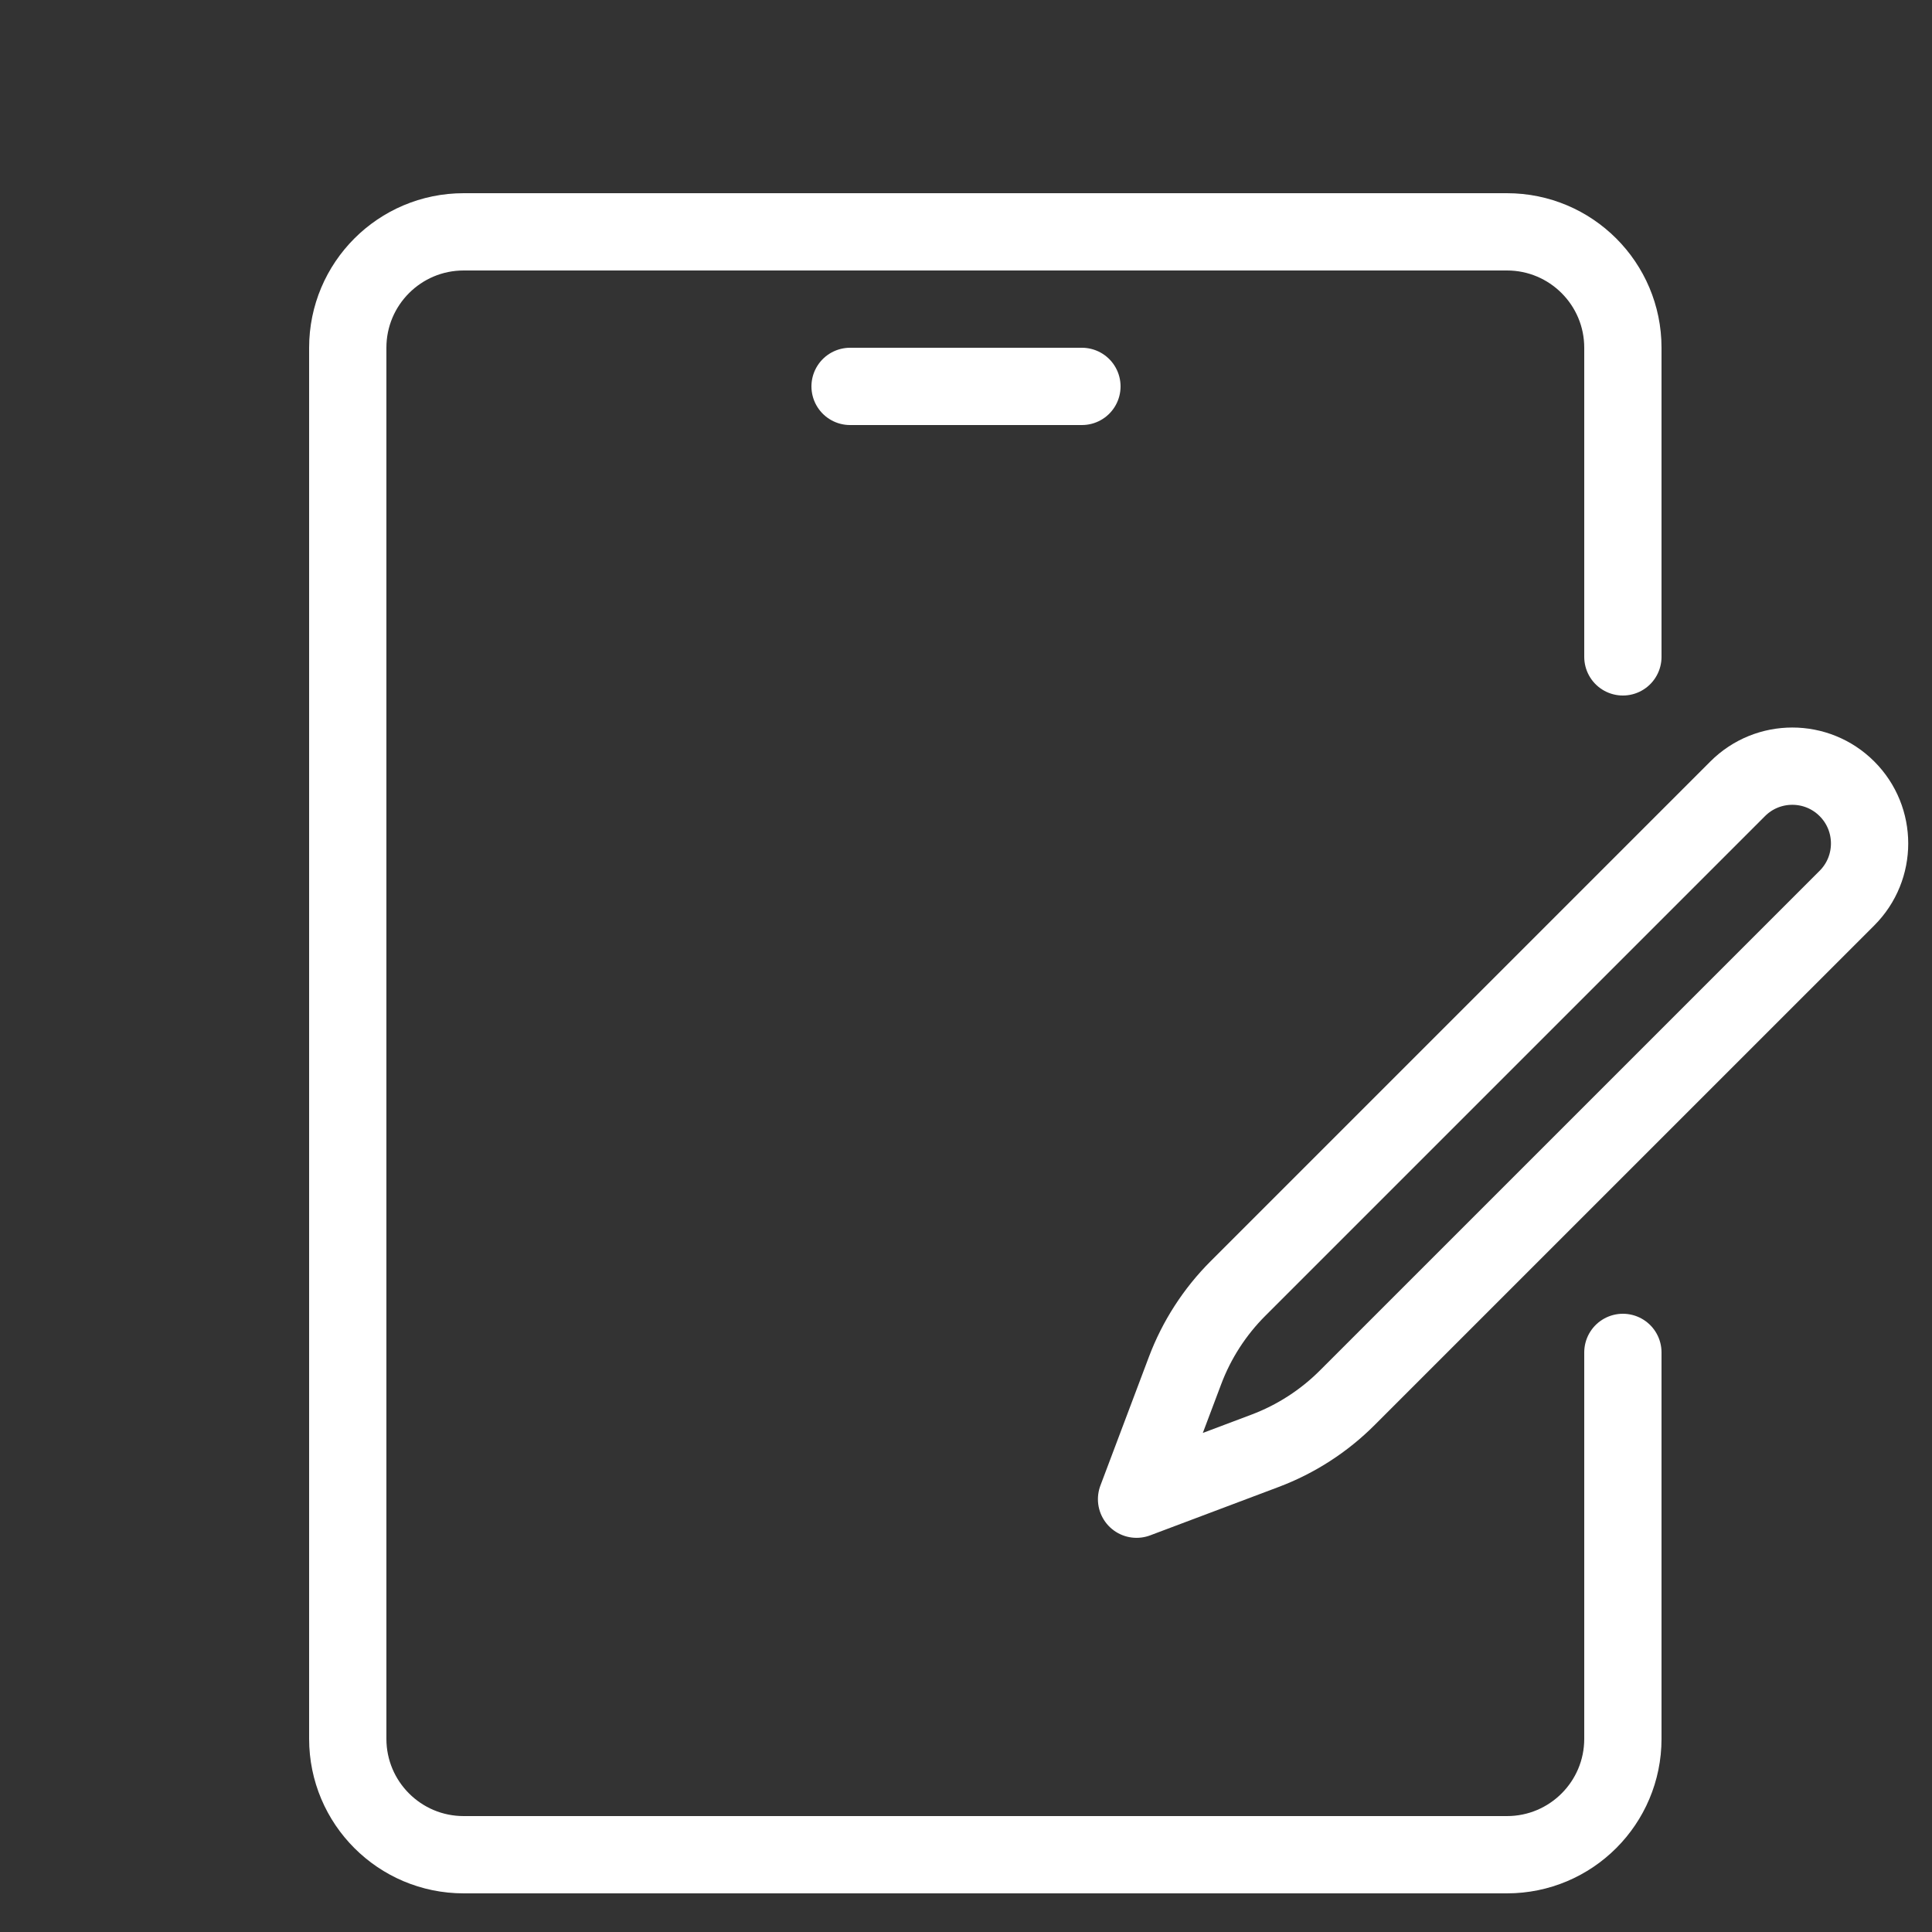 <svg width="50" height="50" viewBox="0 0 50 50" fill="none" xmlns="http://www.w3.org/2000/svg">
<rect x="0" y="0" width="50" height="50" fill="#333333" stroke="none"/>
<path d="M42 35V45C42 46.657 40.657 48 39 48H12C10.343 48 9 46.657 9 45V9C9 7.343 10.343 6 12 6H39C40.657 6 42 7.343 42 9V17" stroke="white" stroke-width="2" stroke-linecap="round" stroke-linejoin="round"/>
<path d="M22 10H28" stroke="white" stroke-width="2" stroke-linecap="round" stroke-linejoin="round"/>
<path d="M30.668 35.472C30.968 34.674 31.436 33.949 32.04 33.345L44.971 20.414C45.752 19.633 47.018 19.633 47.799 20.414V20.414C48.58 21.195 48.58 22.462 47.799 23.243L34.868 36.173C34.265 36.777 33.539 37.245 32.741 37.546L29.414 38.799L30.668 35.472Z" stroke="white" stroke-width="2" stroke-linecap="round" stroke-linejoin="round"/>
</svg>
